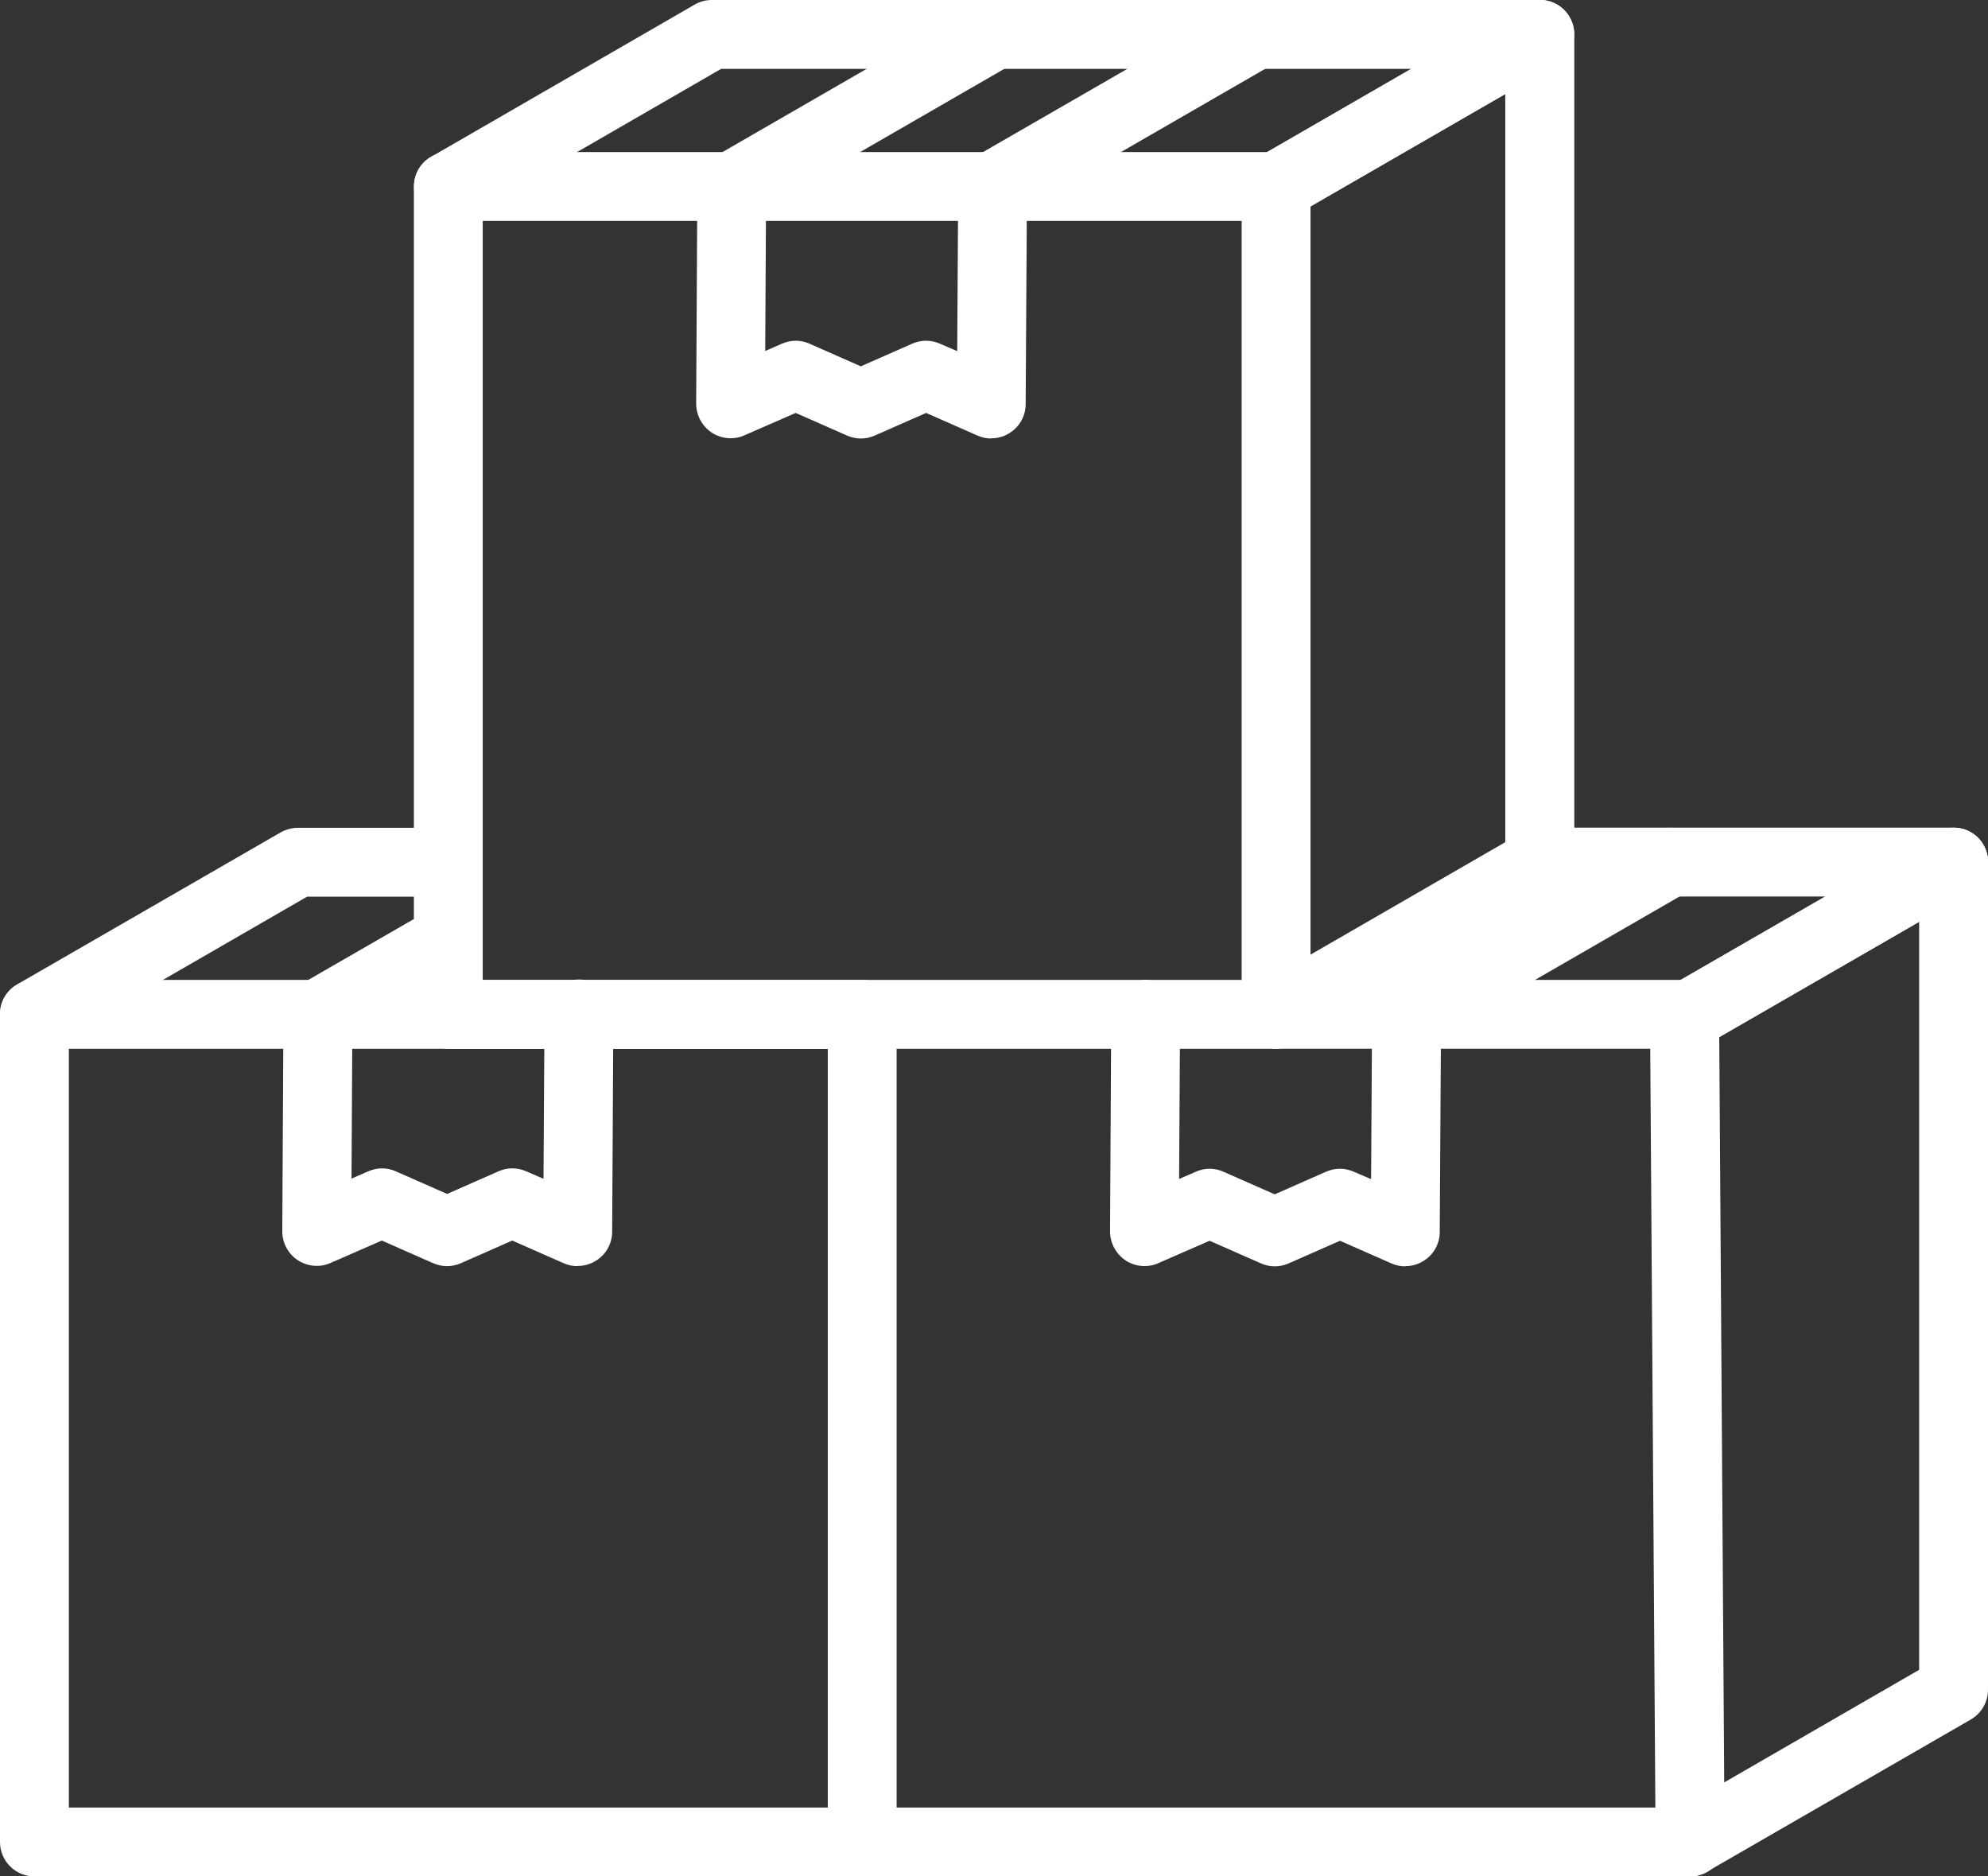<?xml version="1.0" encoding="UTF-8"?><svg id="Layer_1" xmlns="http://www.w3.org/2000/svg" viewBox="0 0 101.06 95.38"><rect x="0" y="0" width="101.06" height="95.38" fill="#333333" stroke="none"/><defs><style>.cls-1{fill:#fff;}</style></defs><path class="cls-1" d="M43.83,95.38H1.75C.78,95.38,0,94.6,0,93.63V51.56c0-.97,.78-1.75,1.75-1.75H43.83c.97,0,1.75,.78,1.75,1.75v42.07c0,.97-.78,1.75-1.75,1.75Zm-40.33-3.5H42.08V53.31H3.5v38.57Z"/><path class="cls-1" d="M85.92,95.38c-.6,0-1.19-.31-1.52-.88-.48-.84-.2-1.91,.64-2.39l12.52-7.23V45.57h-19.29c-.97,0-1.75-.78-1.75-1.75s.78-1.75,1.75-1.75h21.04c.97,0,1.75,.78,1.75,1.75v42.07c0,.63-.33,1.2-.88,1.52l-13.4,7.73c-.28,.16-.58,.23-.87,.23Zm-56.57-31.02c-.24,0-.48-.05-.7-.15l-2.61-1.15-2.61,1.15c-.45,.2-.96,.2-1.41,0l-2.61-1.15-2.61,1.14c-.54,.24-1.17,.18-1.66-.14s-.79-.88-.79-1.47l.06-11.05c0-.62,.34-1.19,.88-1.51l6.49-3.74c.84-.48,1.91-.2,2.39,.64,.48,.84,.2,1.91-.64,2.39l-5.62,3.24-.04,7.35,.85-.37c.45-.2,.96-.2,1.4,0l2.61,1.15,2.61-1.15c.45-.2,.96-.2,1.41,0l.88,.38,.05-8.39c0-.96,.79-1.74,1.75-1.74h.01c.97,0,1.75,.79,1.74,1.76l-.06,11.06c0,.59-.3,1.14-.8,1.46-.29,.19-.62,.28-.95,.28ZM1.75,53.31c-.6,0-1.19-.31-1.52-.88-.48-.84-.2-1.91,.64-2.39l13.4-7.73c.27-.15,.57-.23,.87-.23h7.64c.97,0,1.75,.78,1.75,1.75s-.78,1.75-1.75,1.75h-7.17l-12.99,7.5c-.28,.16-.58,.23-.87,.23Z"/><path class="cls-1" d="M85.92,53.31c-.6,0-1.19-.31-1.52-.88-.48-.84-.2-1.91,.64-2.39l13.4-7.73c.84-.48,1.91-.2,2.39,.64,.48,.84,.2,1.91-.64,2.39l-13.4,7.73c-.28,.16-.58,.23-.87,.23Z"/><path class="cls-1" d="M85.92,53.31c-.6,0-1.19-.31-1.52-.88-.48-.84-.2-1.91,.64-2.39l13.4-7.73c.84-.48,1.91-.2,2.39,.64,.48,.84,.2,1.91-.64,2.39l-13.4,7.73c-.28,.16-.58,.23-.87,.23Z"/><path class="cls-1" d="M71.43,64.37c-.24,0-.48-.05-.7-.15l-2.61-1.15-2.61,1.15c-.45,.2-.96,.2-1.41,0l-2.61-1.15-2.61,1.14c-.54,.24-1.17,.18-1.66-.14-.49-.33-.79-.88-.79-1.47l.06-11.05c0-.96,.79-1.74,1.75-1.74h.01c.97,0,1.75,.79,1.74,1.76l-.05,8.36,.85-.37c.45-.2,.96-.2,1.4,0l2.61,1.15,2.61-1.15c.45-.2,.96-.2,1.41,0l.88,.38,.05-8.39c0-.62,.34-1.19,.88-1.51l13.4-7.73c.84-.48,1.91-.2,2.39,.64,.48,.84,.2,1.91-.64,2.39l-12.53,7.23-.06,10.05c0,.59-.3,1.14-.8,1.46-.29,.19-.62,.28-.95,.28Z"/><path class="cls-1" d="M64.87,53.31H22.79c-.97,0-1.75-.78-1.75-1.75V9.48c0-.97,.78-1.75,1.75-1.75h42.08c.97,0,1.75,.78,1.75,1.75V51.56c0,.97-.78,1.75-1.75,1.75Zm-40.33-3.5H63.12V11.23H24.54V49.81Z"/><path class="cls-1" d="M64.88,11.24c-.6,0-1.19-.31-1.52-.88-.48-.84-.2-1.91,.64-2.39L77.4,.23c.84-.48,1.91-.2,2.39,.64,.48,.84,.2,1.91-.64,2.39l-13.4,7.73c-.28,.16-.58,.23-.87,.23Z"/><path class="cls-1" d="M85.91,95.38H43.83c-.97,0-1.75-.78-1.75-1.75s.78-1.75,1.75-1.75h40.32l-.26-38.57h-19.02c-.79,0-1.49-.53-1.69-1.3-.2-.77,.13-1.57,.82-1.97l12.52-7.23V4.78l-10.77,6.22c-.84,.48-1.91,.2-2.39-.64-.48-.84-.2-1.91,.64-2.39l7.74-4.47H36.66l-12.99,7.5c-.84,.48-1.91,.2-2.39-.64-.48-.84-.2-1.91,.64-2.39L35.32,.23C35.58,.08,35.88,0,36.19,0h42.05c.07,0,.14,0,.21,0,.25,.03,.48,.1,.69,.22,.21,.12,.41,.29,.56,.5,.12,.17,.21,.36,.27,.56,.04,.16,.06,.32,.06,.49V43.82c0,.63-.33,1.2-.88,1.52l-7.74,4.47h14.23c.96,0,1.74,.78,1.75,1.74l.28,42.07c0,.47-.18,.91-.51,1.25-.33,.33-.78,.52-1.24,.52Z"/><path class="cls-1" d="M50.39,22.29c-.24,0-.48-.05-.7-.15l-2.61-1.15-2.61,1.15c-.45,.2-.96,.2-1.41,0l-2.61-1.15-2.61,1.14c-.54,.24-1.17,.18-1.66-.14-.49-.33-.79-.88-.79-1.47l.06-11.05c0-.62,.34-1.19,.88-1.51L49.72,.23c.84-.48,1.91-.2,2.39,.64,.48,.84,.2,1.91-.64,2.39l-12.53,7.23-.04,7.35,.85-.37c.45-.2,.96-.2,1.4,0l2.61,1.15,2.61-1.15c.45-.2,.96-.2,1.41,0l.88,.38,.05-8.39c0-.62,.34-1.19,.88-1.51L62.98,.23c.84-.48,1.91-.2,2.39,.64,.48,.84,.2,1.91-.64,2.39l-12.53,7.23-.06,10.05c0,.59-.3,1.14-.8,1.46-.29,.19-.62,.28-.95,.28Z"/></svg>